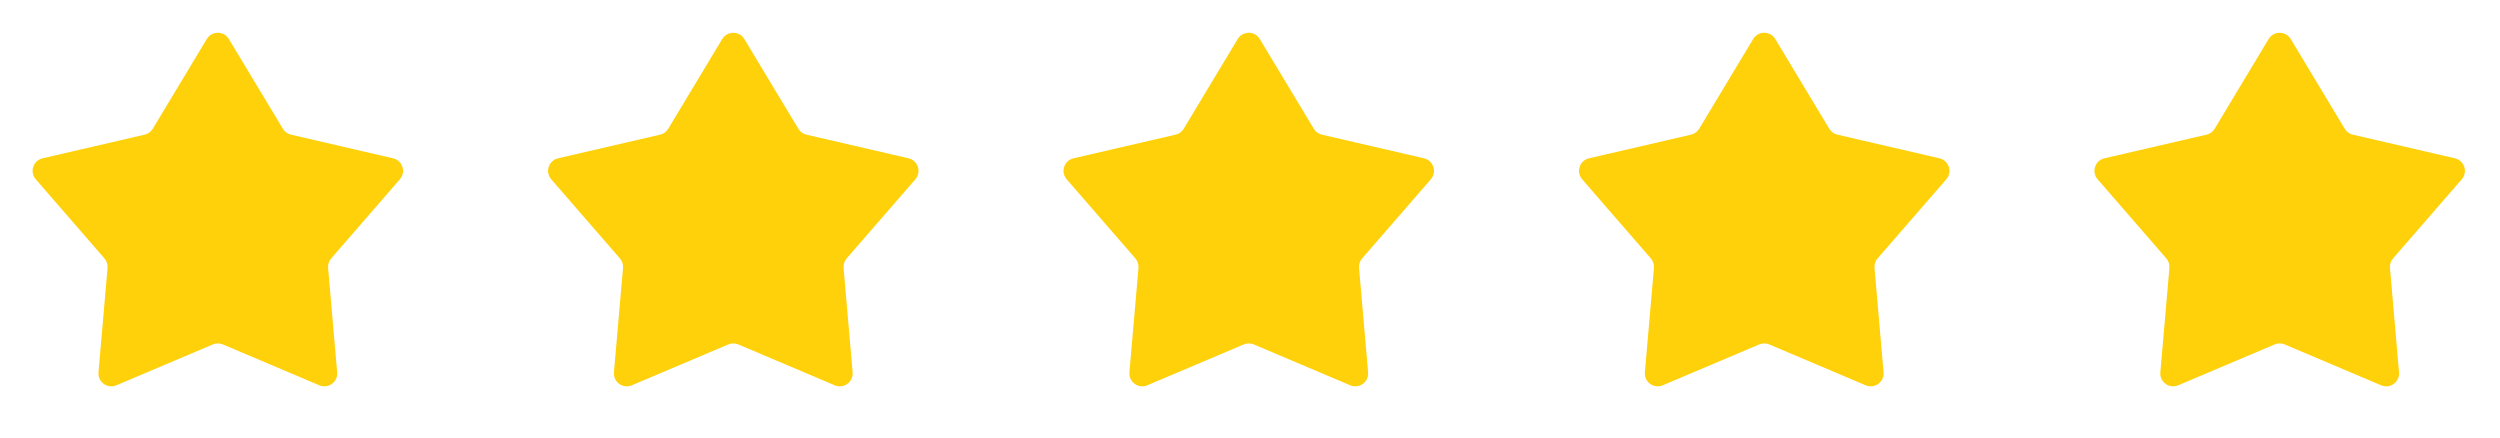 <svg width="97" height="17" viewBox="0 0 97 17" fill="none" xmlns="http://www.w3.org/2000/svg">
    <path d="M8.023 1.514C8.218 1.191 8.686 1.191 8.88 1.514L10.976 4.996C11.046 5.112 11.159 5.195 11.291 5.225L15.251 6.142C15.618 6.227 15.762 6.672 15.515 6.957L12.851 10.026C12.762 10.128 12.719 10.262 12.731 10.397L13.082 14.446C13.115 14.822 12.736 15.097 12.389 14.95L8.647 13.364C8.522 13.312 8.381 13.312 8.257 13.364L4.514 14.95C4.167 15.097 3.789 14.822 3.821 14.446L4.173 10.397C4.184 10.262 4.141 10.128 4.052 10.026L1.388 6.957C1.141 6.672 1.285 6.227 1.653 6.142L5.612 5.225C5.744 5.195 5.858 5.112 5.928 4.996L8.023 1.514Z" fill="#FED10B"/>
    <path d="M28.023 1.514C28.218 1.191 28.686 1.191 28.88 1.514L30.976 4.996C31.046 5.112 31.159 5.195 31.291 5.225L35.251 6.142C35.618 6.227 35.763 6.672 35.516 6.957L32.851 10.026C32.763 10.128 32.719 10.262 32.731 10.397L33.082 14.446C33.115 14.822 32.736 15.097 32.389 14.95L28.647 13.364C28.522 13.312 28.381 13.312 28.257 13.364L24.514 14.95C24.167 15.097 23.789 14.822 23.821 14.446L24.173 10.397C24.184 10.262 24.141 10.128 24.052 10.026L21.388 6.957C21.141 6.672 21.285 6.227 21.653 6.142L25.612 5.225C25.744 5.195 25.858 5.112 25.928 4.996L28.023 1.514Z" fill="#FED10B"/>
    <path d="M48.023 1.514C48.218 1.191 48.686 1.191 48.88 1.514L50.976 4.996C51.045 5.112 51.159 5.195 51.291 5.225L55.251 6.142C55.618 6.227 55.763 6.672 55.516 6.957L52.851 10.026C52.763 10.128 52.719 10.262 52.731 10.397L53.082 14.446C53.115 14.822 52.736 15.097 52.389 14.95L48.647 13.364C48.522 13.312 48.381 13.312 48.257 13.364L44.514 14.95C44.167 15.097 43.789 14.822 43.821 14.446L44.173 10.397C44.184 10.262 44.141 10.128 44.052 10.026L41.388 6.957C41.141 6.672 41.285 6.227 41.653 6.142L45.612 5.225C45.744 5.195 45.858 5.112 45.928 4.996L48.023 1.514Z" fill="#FED10B"/>
    <path d="M68.023 1.514C68.218 1.191 68.686 1.191 68.88 1.514L70.976 4.996C71.046 5.112 71.159 5.195 71.291 5.225L75.251 6.142C75.618 6.227 75.763 6.672 75.516 6.957L72.851 10.026C72.763 10.128 72.719 10.262 72.731 10.397L73.082 14.446C73.115 14.822 72.736 15.097 72.389 14.95L68.647 13.364C68.522 13.312 68.381 13.312 68.257 13.364L64.514 14.95C64.167 15.097 63.789 14.822 63.821 14.446L64.173 10.397C64.184 10.262 64.141 10.128 64.052 10.026L61.388 6.957C61.141 6.672 61.285 6.227 61.653 6.142L65.612 5.225C65.744 5.195 65.858 5.112 65.928 4.996L68.023 1.514Z" fill="#FED10B"/>
    <path d="M88.023 1.514C88.218 1.191 88.686 1.191 88.88 1.514L90.976 4.996C91.046 5.112 91.159 5.195 91.291 5.225L95.251 6.142C95.618 6.227 95.763 6.672 95.516 6.957L92.851 10.026C92.763 10.128 92.719 10.262 92.731 10.397L93.082 14.446C93.115 14.822 92.736 15.097 92.389 14.95L88.647 13.364C88.522 13.312 88.381 13.312 88.257 13.364L84.514 14.95C84.167 15.097 83.789 14.822 83.821 14.446L84.173 10.397C84.184 10.262 84.141 10.128 84.052 10.026L81.388 6.957C81.141 6.672 81.285 6.227 81.653 6.142L85.612 5.225C85.744 5.195 85.858 5.112 85.928 4.996L88.023 1.514Z" fill="#FED10B"/>
</svg>
